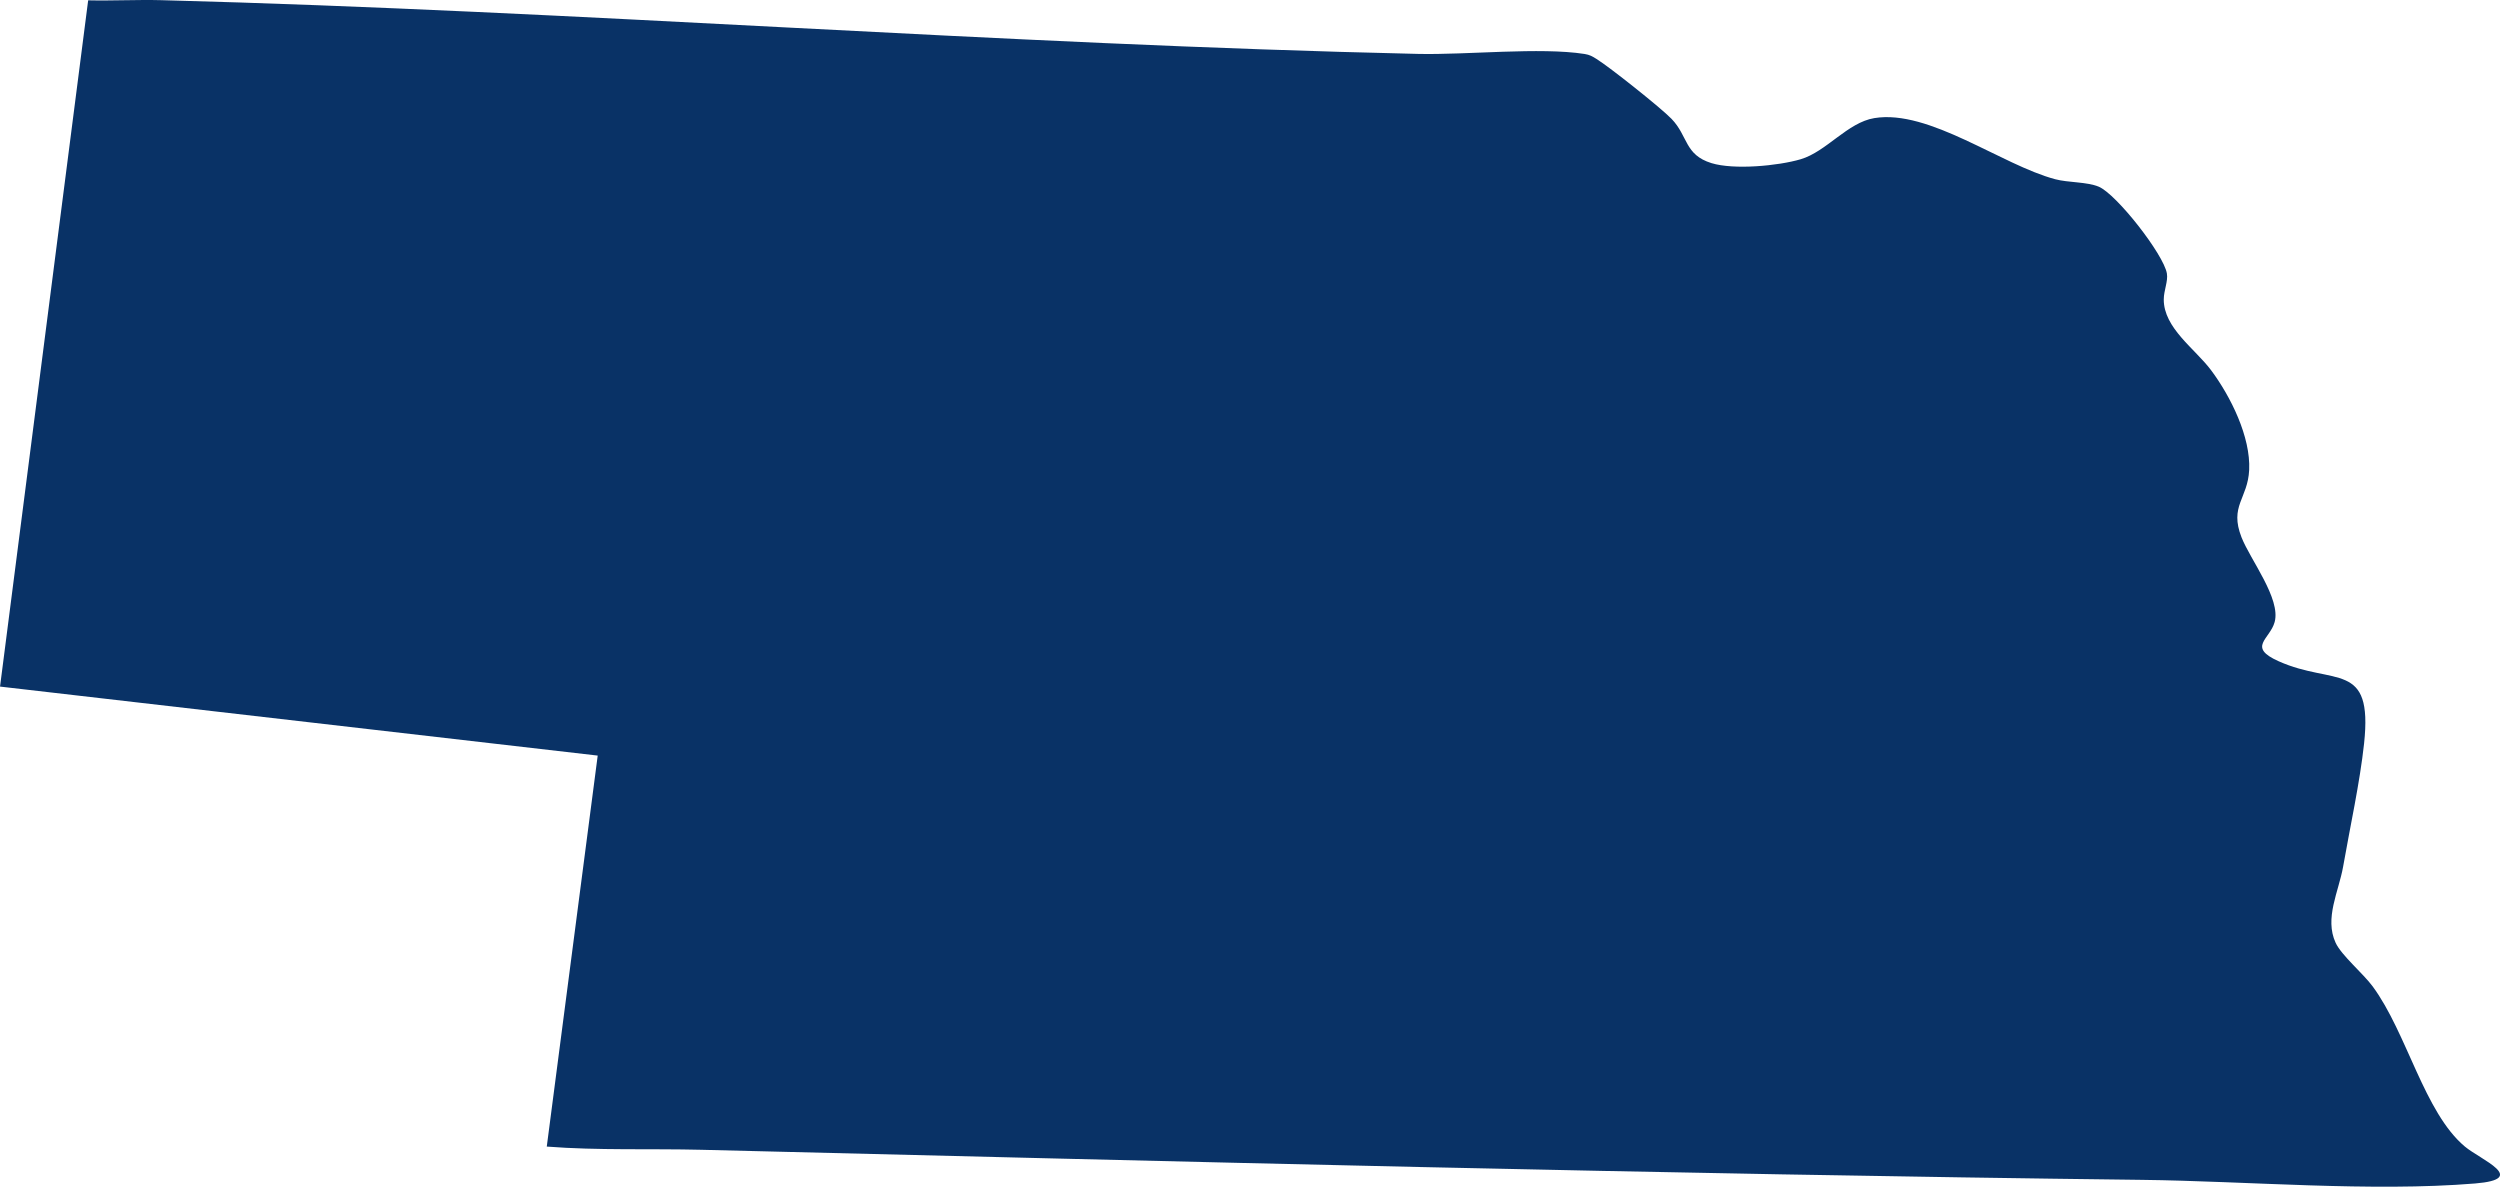 <?xml version="1.0" encoding="UTF-8"?>
<svg xmlns="http://www.w3.org/2000/svg" width="158" height="75" viewBox="0 0 158 75" fill="none">
  <path d="M34.556 72.462L37.775 47.753L0.002 43.392L5.572 0.021C7.107 0.057 8.658 -0.029 10.195 0.011C36.658 0.708 63.175 2.809 89.628 3.407C92.698 3.477 97.337 2.972 100.145 3.411C100.467 3.462 100.637 3.561 100.899 3.726C101.732 4.243 104.974 6.82 105.64 7.511C106.697 8.607 106.456 9.781 108.163 10.309C109.58 10.746 112.374 10.486 113.804 10.064C115.427 9.585 116.765 7.741 118.459 7.464C121.923 6.896 126.484 10.419 129.889 11.327C130.714 11.547 131.891 11.488 132.634 11.796C133.761 12.263 136.748 16.085 136.948 17.287C137.029 17.779 136.752 18.354 136.75 18.922C136.741 20.732 138.736 22.052 139.739 23.395C140.978 25.053 142.247 27.613 142.148 29.7C142.062 31.522 140.884 31.972 141.665 33.962C142.226 35.385 144.156 37.835 143.759 39.309C143.462 40.407 142 40.891 144.01 41.791C147.51 43.358 149.977 41.709 149.41 46.989C149.146 49.441 148.519 52.292 148.086 54.767C147.806 56.355 146.896 58.03 147.611 59.583C147.978 60.379 149.342 61.513 149.956 62.345C152.125 65.291 153.205 70.301 155.777 72.46C156.771 73.294 159.853 74.515 156.426 74.796C149.868 75.334 142.019 74.648 135.382 74.567C105.009 74.2 74.687 73.412 44.337 72.667C41.067 72.586 37.809 72.717 34.558 72.464L34.556 72.462Z" fill="#093266"></path>
</svg>
